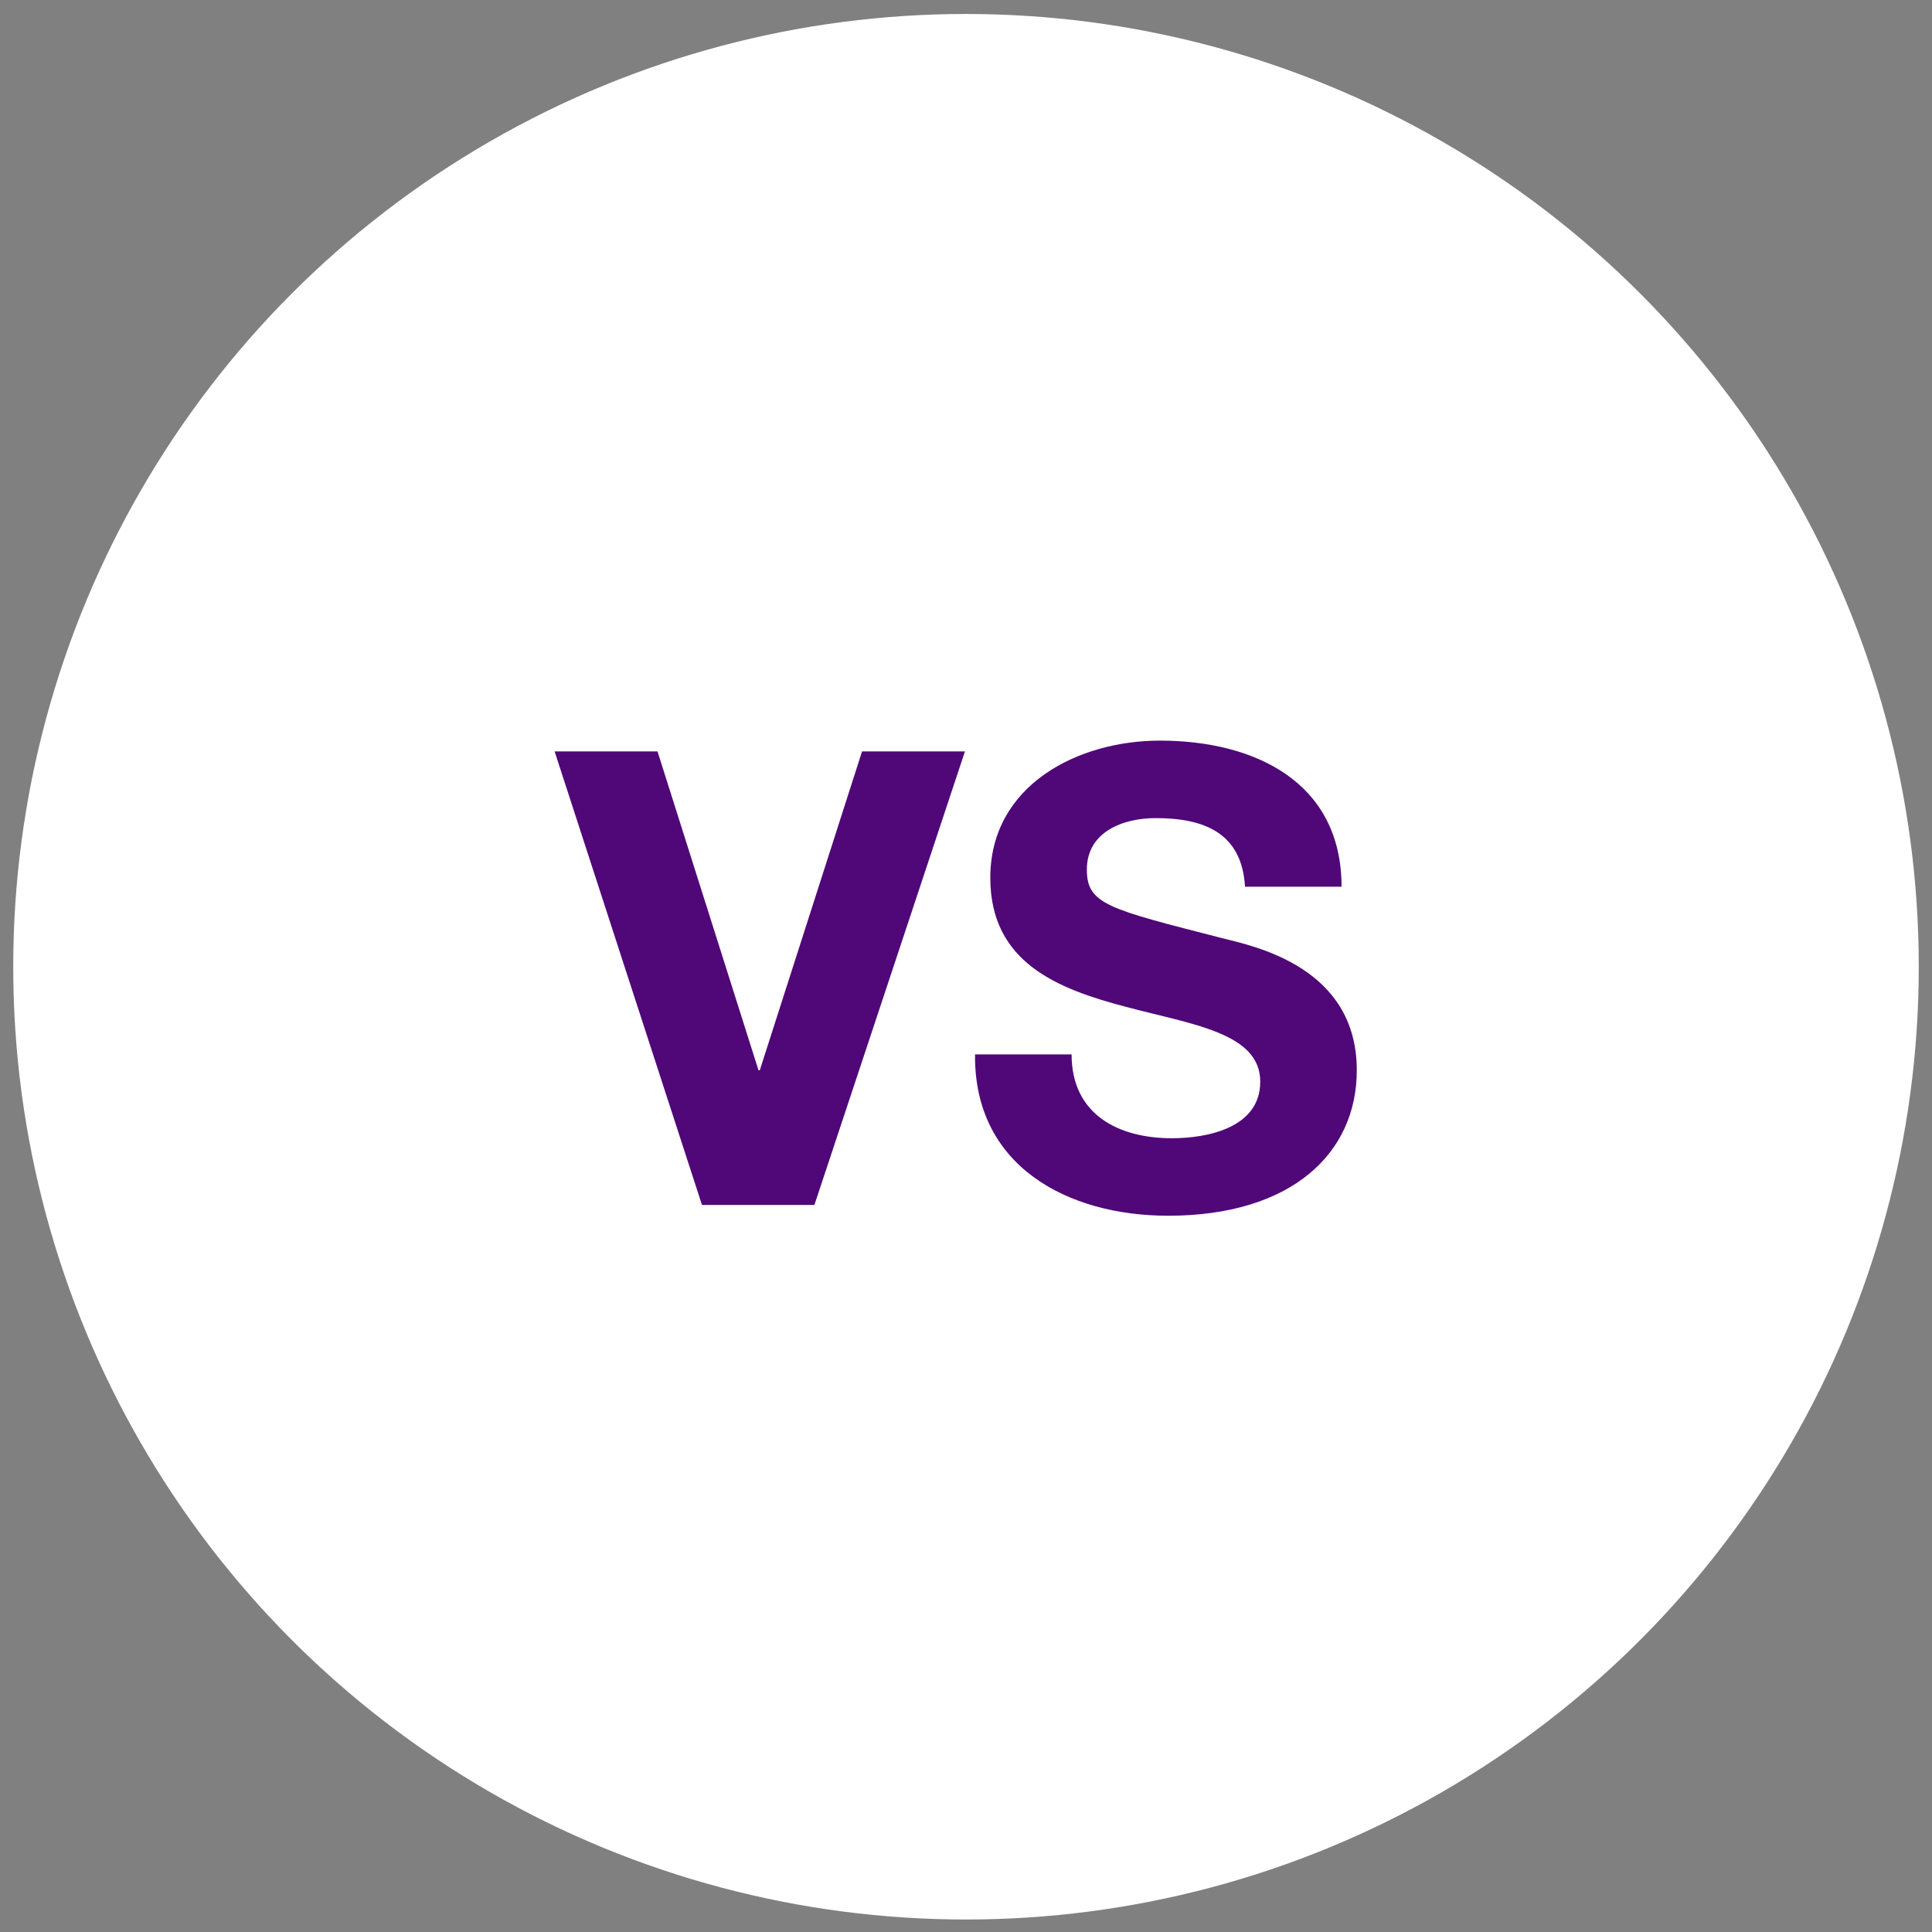 <svg width="73" height="73" viewBox="0 0 73 73" fill="none" xmlns="http://www.w3.org/2000/svg">
<rect x="0" y="0" width="73" height="73" fill="#808080" stroke="none"/>
<circle cx="36.5" cy="36.528" r="36" fill="white"/>
<path d="M36.46 28.392L30.772 45.528H26.524L20.956 28.392H24.844L28.66 40.44H28.708L32.572 28.392H36.46ZM36.842 39.84H40.49C40.49 42.12 42.266 43.008 44.282 43.008C45.602 43.008 47.618 42.624 47.618 40.872C47.618 39.024 45.05 38.712 42.53 38.04C39.986 37.368 37.418 36.384 37.418 33.168C37.418 29.664 40.73 27.984 43.826 27.984C47.402 27.984 50.69 29.544 50.69 33.504H47.042C46.922 31.44 45.458 30.912 43.658 30.912C42.458 30.912 41.066 31.416 41.066 32.856C41.066 34.176 41.882 34.344 46.178 35.448C47.426 35.76 51.266 36.552 51.266 40.44C51.266 43.584 48.794 45.936 44.138 45.936C40.346 45.936 36.794 44.064 36.842 39.84Z" fill="#500778"/>
</svg>
